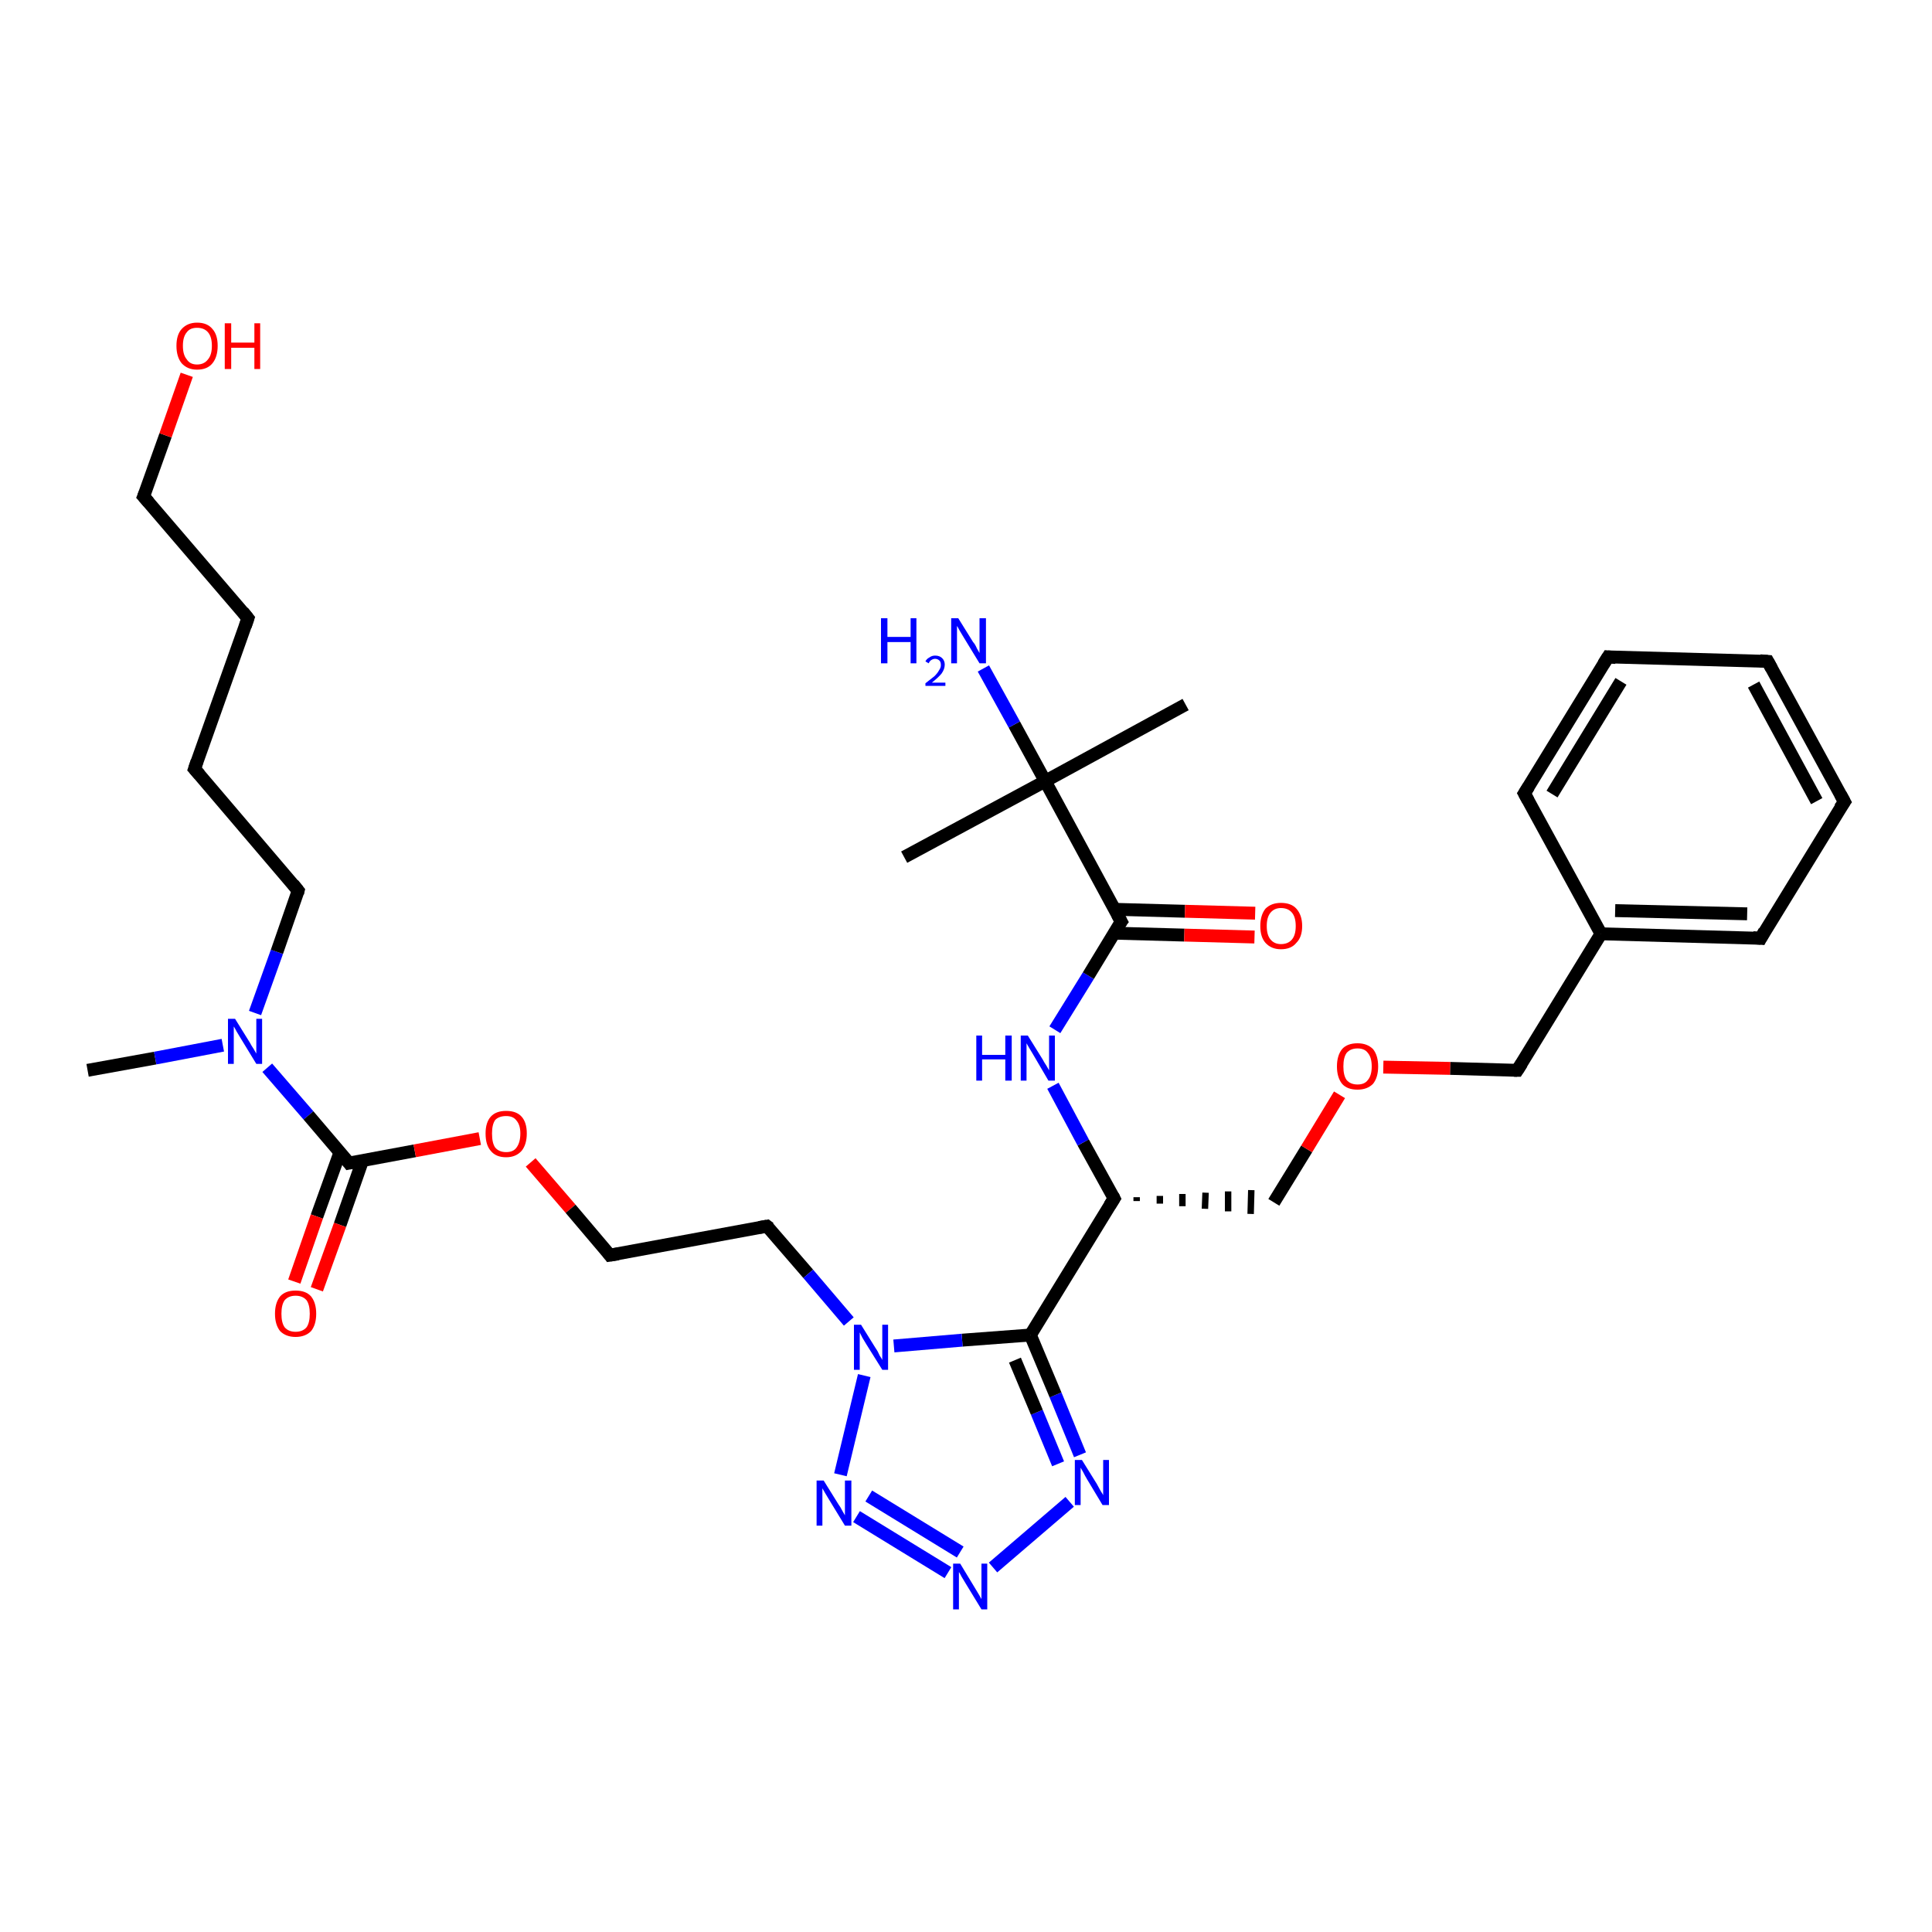 <?xml version='1.0' encoding='iso-8859-1'?>
<svg version='1.1' baseProfile='full'
              xmlns='http://www.w3.org/2000/svg'
                      xmlns:rdkit='http://www.rdkit.org/xml'
                      xmlns:xlink='http://www.w3.org/1999/xlink'
                  xml:space='preserve'
width='300px' height='300px' viewBox='0 0 300 300'>
<!-- END OF HEADER -->
<rect style='opacity:1.0;fill:#FFFFFF;stroke:none' width='300.0' height='300.0' x='0.0' y='0.0'> </rect>
<path class='bond-0 atom-0 atom-1' d='M 13.6,166.2 L 24.1,164.3' style='fill:none;fill-rule:evenodd;stroke:#000000;stroke-width:2.0px;stroke-linecap:butt;stroke-linejoin:miter;stroke-opacity:1' />
<path class='bond-0 atom-0 atom-1' d='M 24.1,164.3 L 34.6,162.3' style='fill:none;fill-rule:evenodd;stroke:#0000FF;stroke-width:2.0px;stroke-linecap:butt;stroke-linejoin:miter;stroke-opacity:1' />
<path class='bond-1 atom-1 atom-2' d='M 39.6,157.3 L 43.0,147.8' style='fill:none;fill-rule:evenodd;stroke:#0000FF;stroke-width:2.0px;stroke-linecap:butt;stroke-linejoin:miter;stroke-opacity:1' />
<path class='bond-1 atom-1 atom-2' d='M 43.0,147.8 L 46.3,138.3' style='fill:none;fill-rule:evenodd;stroke:#000000;stroke-width:2.0px;stroke-linecap:butt;stroke-linejoin:miter;stroke-opacity:1' />
<path class='bond-2 atom-2 atom-3' d='M 46.3,138.3 L 30.2,119.4' style='fill:none;fill-rule:evenodd;stroke:#000000;stroke-width:2.0px;stroke-linecap:butt;stroke-linejoin:miter;stroke-opacity:1' />
<path class='bond-3 atom-3 atom-4' d='M 30.2,119.4 L 38.5,96.0' style='fill:none;fill-rule:evenodd;stroke:#000000;stroke-width:2.0px;stroke-linecap:butt;stroke-linejoin:miter;stroke-opacity:1' />
<path class='bond-4 atom-4 atom-5' d='M 38.5,96.0 L 22.3,77.1' style='fill:none;fill-rule:evenodd;stroke:#000000;stroke-width:2.0px;stroke-linecap:butt;stroke-linejoin:miter;stroke-opacity:1' />
<path class='bond-5 atom-5 atom-6' d='M 22.3,77.1 L 25.7,67.6' style='fill:none;fill-rule:evenodd;stroke:#000000;stroke-width:2.0px;stroke-linecap:butt;stroke-linejoin:miter;stroke-opacity:1' />
<path class='bond-5 atom-5 atom-6' d='M 25.7,67.6 L 29.0,58.2' style='fill:none;fill-rule:evenodd;stroke:#FF0000;stroke-width:2.0px;stroke-linecap:butt;stroke-linejoin:miter;stroke-opacity:1' />
<path class='bond-6 atom-1 atom-7' d='M 41.5,165.8 L 47.9,173.2' style='fill:none;fill-rule:evenodd;stroke:#0000FF;stroke-width:2.0px;stroke-linecap:butt;stroke-linejoin:miter;stroke-opacity:1' />
<path class='bond-6 atom-1 atom-7' d='M 47.9,173.2 L 54.2,180.6' style='fill:none;fill-rule:evenodd;stroke:#000000;stroke-width:2.0px;stroke-linecap:butt;stroke-linejoin:miter;stroke-opacity:1' />
<path class='bond-7 atom-7 atom-8' d='M 52.8,178.9 L 49.2,188.9' style='fill:none;fill-rule:evenodd;stroke:#000000;stroke-width:2.0px;stroke-linecap:butt;stroke-linejoin:miter;stroke-opacity:1' />
<path class='bond-7 atom-7 atom-8' d='M 49.2,188.9 L 45.7,199.0' style='fill:none;fill-rule:evenodd;stroke:#FF0000;stroke-width:2.0px;stroke-linecap:butt;stroke-linejoin:miter;stroke-opacity:1' />
<path class='bond-7 atom-7 atom-8' d='M 56.3,180.2 L 52.8,190.2' style='fill:none;fill-rule:evenodd;stroke:#000000;stroke-width:2.0px;stroke-linecap:butt;stroke-linejoin:miter;stroke-opacity:1' />
<path class='bond-7 atom-7 atom-8' d='M 52.8,190.2 L 49.2,200.2' style='fill:none;fill-rule:evenodd;stroke:#FF0000;stroke-width:2.0px;stroke-linecap:butt;stroke-linejoin:miter;stroke-opacity:1' />
<path class='bond-8 atom-7 atom-9' d='M 54.2,180.6 L 64.4,178.7' style='fill:none;fill-rule:evenodd;stroke:#000000;stroke-width:2.0px;stroke-linecap:butt;stroke-linejoin:miter;stroke-opacity:1' />
<path class='bond-8 atom-7 atom-9' d='M 64.4,178.7 L 74.5,176.8' style='fill:none;fill-rule:evenodd;stroke:#FF0000;stroke-width:2.0px;stroke-linecap:butt;stroke-linejoin:miter;stroke-opacity:1' />
<path class='bond-9 atom-9 atom-10' d='M 82.4,180.5 L 88.6,187.7' style='fill:none;fill-rule:evenodd;stroke:#FF0000;stroke-width:2.0px;stroke-linecap:butt;stroke-linejoin:miter;stroke-opacity:1' />
<path class='bond-9 atom-9 atom-10' d='M 88.6,187.7 L 94.7,194.9' style='fill:none;fill-rule:evenodd;stroke:#000000;stroke-width:2.0px;stroke-linecap:butt;stroke-linejoin:miter;stroke-opacity:1' />
<path class='bond-10 atom-10 atom-11' d='M 94.7,194.9 L 119.1,190.4' style='fill:none;fill-rule:evenodd;stroke:#000000;stroke-width:2.0px;stroke-linecap:butt;stroke-linejoin:miter;stroke-opacity:1' />
<path class='bond-11 atom-11 atom-12' d='M 119.1,190.4 L 125.5,197.8' style='fill:none;fill-rule:evenodd;stroke:#000000;stroke-width:2.0px;stroke-linecap:butt;stroke-linejoin:miter;stroke-opacity:1' />
<path class='bond-11 atom-11 atom-12' d='M 125.5,197.8 L 131.8,205.2' style='fill:none;fill-rule:evenodd;stroke:#0000FF;stroke-width:2.0px;stroke-linecap:butt;stroke-linejoin:miter;stroke-opacity:1' />
<path class='bond-12 atom-12 atom-13' d='M 134.2,213.6 L 130.5,229.0' style='fill:none;fill-rule:evenodd;stroke:#0000FF;stroke-width:2.0px;stroke-linecap:butt;stroke-linejoin:miter;stroke-opacity:1' />
<path class='bond-13 atom-13 atom-14' d='M 133.0,235.5 L 147.2,244.2' style='fill:none;fill-rule:evenodd;stroke:#0000FF;stroke-width:2.0px;stroke-linecap:butt;stroke-linejoin:miter;stroke-opacity:1' />
<path class='bond-13 atom-13 atom-14' d='M 134.9,232.3 L 149.1,241.0' style='fill:none;fill-rule:evenodd;stroke:#0000FF;stroke-width:2.0px;stroke-linecap:butt;stroke-linejoin:miter;stroke-opacity:1' />
<path class='bond-14 atom-14 atom-15' d='M 154.2,243.4 L 166.1,233.2' style='fill:none;fill-rule:evenodd;stroke:#0000FF;stroke-width:2.0px;stroke-linecap:butt;stroke-linejoin:miter;stroke-opacity:1' />
<path class='bond-15 atom-15 atom-16' d='M 167.7,225.9 L 163.9,216.6' style='fill:none;fill-rule:evenodd;stroke:#0000FF;stroke-width:2.0px;stroke-linecap:butt;stroke-linejoin:miter;stroke-opacity:1' />
<path class='bond-15 atom-15 atom-16' d='M 163.9,216.6 L 160.0,207.3' style='fill:none;fill-rule:evenodd;stroke:#000000;stroke-width:2.0px;stroke-linecap:butt;stroke-linejoin:miter;stroke-opacity:1' />
<path class='bond-15 atom-15 atom-16' d='M 164.3,227.3 L 161.0,219.3' style='fill:none;fill-rule:evenodd;stroke:#0000FF;stroke-width:2.0px;stroke-linecap:butt;stroke-linejoin:miter;stroke-opacity:1' />
<path class='bond-15 atom-15 atom-16' d='M 161.0,219.3 L 157.6,211.2' style='fill:none;fill-rule:evenodd;stroke:#000000;stroke-width:2.0px;stroke-linecap:butt;stroke-linejoin:miter;stroke-opacity:1' />
<path class='bond-16 atom-16 atom-17' d='M 160.0,207.3 L 173.0,186.1' style='fill:none;fill-rule:evenodd;stroke:#000000;stroke-width:2.0px;stroke-linecap:butt;stroke-linejoin:miter;stroke-opacity:1' />
<path class='bond-17 atom-17 atom-18' d='M 176.5,186.5 L 176.5,185.9' style='fill:none;fill-rule:evenodd;stroke:#000000;stroke-width:1.0px;stroke-linecap:butt;stroke-linejoin:miter;stroke-opacity:1' />
<path class='bond-17 atom-17 atom-18' d='M 180.1,186.9 L 180.1,185.7' style='fill:none;fill-rule:evenodd;stroke:#000000;stroke-width:1.0px;stroke-linecap:butt;stroke-linejoin:miter;stroke-opacity:1' />
<path class='bond-17 atom-17 atom-18' d='M 183.6,187.3 L 183.6,185.4' style='fill:none;fill-rule:evenodd;stroke:#000000;stroke-width:1.0px;stroke-linecap:butt;stroke-linejoin:miter;stroke-opacity:1' />
<path class='bond-17 atom-17 atom-18' d='M 187.1,187.7 L 187.2,185.2' style='fill:none;fill-rule:evenodd;stroke:#000000;stroke-width:1.0px;stroke-linecap:butt;stroke-linejoin:miter;stroke-opacity:1' />
<path class='bond-17 atom-17 atom-18' d='M 190.7,188.1 L 190.7,185.0' style='fill:none;fill-rule:evenodd;stroke:#000000;stroke-width:1.0px;stroke-linecap:butt;stroke-linejoin:miter;stroke-opacity:1' />
<path class='bond-17 atom-17 atom-18' d='M 194.2,188.5 L 194.3,184.8' style='fill:none;fill-rule:evenodd;stroke:#000000;stroke-width:1.0px;stroke-linecap:butt;stroke-linejoin:miter;stroke-opacity:1' />
<path class='bond-18 atom-18 atom-19' d='M 197.8,186.7 L 202.9,178.4' style='fill:none;fill-rule:evenodd;stroke:#000000;stroke-width:2.0px;stroke-linecap:butt;stroke-linejoin:miter;stroke-opacity:1' />
<path class='bond-18 atom-18 atom-19' d='M 202.9,178.4 L 208.0,170.0' style='fill:none;fill-rule:evenodd;stroke:#FF0000;stroke-width:2.0px;stroke-linecap:butt;stroke-linejoin:miter;stroke-opacity:1' />
<path class='bond-19 atom-19 atom-20' d='M 214.8,165.7 L 225.2,165.9' style='fill:none;fill-rule:evenodd;stroke:#FF0000;stroke-width:2.0px;stroke-linecap:butt;stroke-linejoin:miter;stroke-opacity:1' />
<path class='bond-19 atom-19 atom-20' d='M 225.2,165.9 L 235.6,166.2' style='fill:none;fill-rule:evenodd;stroke:#000000;stroke-width:2.0px;stroke-linecap:butt;stroke-linejoin:miter;stroke-opacity:1' />
<path class='bond-20 atom-20 atom-21' d='M 235.6,166.2 L 248.6,145.0' style='fill:none;fill-rule:evenodd;stroke:#000000;stroke-width:2.0px;stroke-linecap:butt;stroke-linejoin:miter;stroke-opacity:1' />
<path class='bond-21 atom-21 atom-22' d='M 248.6,145.0 L 273.4,145.7' style='fill:none;fill-rule:evenodd;stroke:#000000;stroke-width:2.0px;stroke-linecap:butt;stroke-linejoin:miter;stroke-opacity:1' />
<path class='bond-21 atom-21 atom-22' d='M 250.8,141.4 L 271.3,141.9' style='fill:none;fill-rule:evenodd;stroke:#000000;stroke-width:2.0px;stroke-linecap:butt;stroke-linejoin:miter;stroke-opacity:1' />
<path class='bond-22 atom-22 atom-23' d='M 273.4,145.7 L 286.4,124.5' style='fill:none;fill-rule:evenodd;stroke:#000000;stroke-width:2.0px;stroke-linecap:butt;stroke-linejoin:miter;stroke-opacity:1' />
<path class='bond-23 atom-23 atom-24' d='M 286.4,124.5 L 274.5,102.7' style='fill:none;fill-rule:evenodd;stroke:#000000;stroke-width:2.0px;stroke-linecap:butt;stroke-linejoin:miter;stroke-opacity:1' />
<path class='bond-23 atom-23 atom-24' d='M 282.1,124.4 L 272.3,106.3' style='fill:none;fill-rule:evenodd;stroke:#000000;stroke-width:2.0px;stroke-linecap:butt;stroke-linejoin:miter;stroke-opacity:1' />
<path class='bond-24 atom-24 atom-25' d='M 274.5,102.7 L 249.7,102.0' style='fill:none;fill-rule:evenodd;stroke:#000000;stroke-width:2.0px;stroke-linecap:butt;stroke-linejoin:miter;stroke-opacity:1' />
<path class='bond-25 atom-25 atom-26' d='M 249.7,102.0 L 236.7,123.2' style='fill:none;fill-rule:evenodd;stroke:#000000;stroke-width:2.0px;stroke-linecap:butt;stroke-linejoin:miter;stroke-opacity:1' />
<path class='bond-25 atom-25 atom-26' d='M 251.7,105.8 L 241.0,123.3' style='fill:none;fill-rule:evenodd;stroke:#000000;stroke-width:2.0px;stroke-linecap:butt;stroke-linejoin:miter;stroke-opacity:1' />
<path class='bond-26 atom-17 atom-27' d='M 173.0,186.1 L 168.2,177.4' style='fill:none;fill-rule:evenodd;stroke:#000000;stroke-width:2.0px;stroke-linecap:butt;stroke-linejoin:miter;stroke-opacity:1' />
<path class='bond-26 atom-17 atom-27' d='M 168.2,177.4 L 163.5,168.6' style='fill:none;fill-rule:evenodd;stroke:#0000FF;stroke-width:2.0px;stroke-linecap:butt;stroke-linejoin:miter;stroke-opacity:1' />
<path class='bond-27 atom-27 atom-28' d='M 163.8,159.9 L 169.0,151.5' style='fill:none;fill-rule:evenodd;stroke:#0000FF;stroke-width:2.0px;stroke-linecap:butt;stroke-linejoin:miter;stroke-opacity:1' />
<path class='bond-27 atom-27 atom-28' d='M 169.0,151.5 L 174.1,143.1' style='fill:none;fill-rule:evenodd;stroke:#000000;stroke-width:2.0px;stroke-linecap:butt;stroke-linejoin:miter;stroke-opacity:1' />
<path class='bond-28 atom-28 atom-29' d='M 173.0,144.9 L 183.9,145.2' style='fill:none;fill-rule:evenodd;stroke:#000000;stroke-width:2.0px;stroke-linecap:butt;stroke-linejoin:miter;stroke-opacity:1' />
<path class='bond-28 atom-28 atom-29' d='M 183.9,145.2 L 194.8,145.5' style='fill:none;fill-rule:evenodd;stroke:#FF0000;stroke-width:2.0px;stroke-linecap:butt;stroke-linejoin:miter;stroke-opacity:1' />
<path class='bond-28 atom-28 atom-29' d='M 173.1,141.2 L 184.0,141.5' style='fill:none;fill-rule:evenodd;stroke:#000000;stroke-width:2.0px;stroke-linecap:butt;stroke-linejoin:miter;stroke-opacity:1' />
<path class='bond-28 atom-28 atom-29' d='M 184.0,141.5 L 194.9,141.8' style='fill:none;fill-rule:evenodd;stroke:#FF0000;stroke-width:2.0px;stroke-linecap:butt;stroke-linejoin:miter;stroke-opacity:1' />
<path class='bond-29 atom-28 atom-30' d='M 174.1,143.1 L 162.3,121.3' style='fill:none;fill-rule:evenodd;stroke:#000000;stroke-width:2.0px;stroke-linecap:butt;stroke-linejoin:miter;stroke-opacity:1' />
<path class='bond-30 atom-30 atom-31' d='M 162.3,121.3 L 140.4,133.1' style='fill:none;fill-rule:evenodd;stroke:#000000;stroke-width:2.0px;stroke-linecap:butt;stroke-linejoin:miter;stroke-opacity:1' />
<path class='bond-31 atom-30 atom-32' d='M 162.3,121.3 L 184.1,109.4' style='fill:none;fill-rule:evenodd;stroke:#000000;stroke-width:2.0px;stroke-linecap:butt;stroke-linejoin:miter;stroke-opacity:1' />
<path class='bond-32 atom-30 atom-33' d='M 162.3,121.3 L 157.5,112.5' style='fill:none;fill-rule:evenodd;stroke:#000000;stroke-width:2.0px;stroke-linecap:butt;stroke-linejoin:miter;stroke-opacity:1' />
<path class='bond-32 atom-30 atom-33' d='M 157.5,112.5 L 152.7,103.8' style='fill:none;fill-rule:evenodd;stroke:#0000FF;stroke-width:2.0px;stroke-linecap:butt;stroke-linejoin:miter;stroke-opacity:1' />
<path class='bond-33 atom-16 atom-12' d='M 160.0,207.3 L 149.4,208.1' style='fill:none;fill-rule:evenodd;stroke:#000000;stroke-width:2.0px;stroke-linecap:butt;stroke-linejoin:miter;stroke-opacity:1' />
<path class='bond-33 atom-16 atom-12' d='M 149.4,208.1 L 138.8,209.0' style='fill:none;fill-rule:evenodd;stroke:#0000FF;stroke-width:2.0px;stroke-linecap:butt;stroke-linejoin:miter;stroke-opacity:1' />
<path class='bond-34 atom-26 atom-21' d='M 236.7,123.2 L 248.6,145.0' style='fill:none;fill-rule:evenodd;stroke:#000000;stroke-width:2.0px;stroke-linecap:butt;stroke-linejoin:miter;stroke-opacity:1' />
<path d='M 46.2,138.7 L 46.3,138.3 L 45.5,137.3' style='fill:none;stroke:#000000;stroke-width:2.0px;stroke-linecap:butt;stroke-linejoin:miter;stroke-opacity:1;' />
<path d='M 31.0,120.3 L 30.2,119.4 L 30.6,118.2' style='fill:none;stroke:#000000;stroke-width:2.0px;stroke-linecap:butt;stroke-linejoin:miter;stroke-opacity:1;' />
<path d='M 38.1,97.2 L 38.5,96.0 L 37.7,95.0' style='fill:none;stroke:#000000;stroke-width:2.0px;stroke-linecap:butt;stroke-linejoin:miter;stroke-opacity:1;' />
<path d='M 23.1,78.0 L 22.3,77.1 L 22.5,76.6' style='fill:none;stroke:#000000;stroke-width:2.0px;stroke-linecap:butt;stroke-linejoin:miter;stroke-opacity:1;' />
<path d='M 53.9,180.2 L 54.2,180.6 L 54.7,180.5' style='fill:none;stroke:#000000;stroke-width:2.0px;stroke-linecap:butt;stroke-linejoin:miter;stroke-opacity:1;' />
<path d='M 94.4,194.5 L 94.7,194.9 L 96.0,194.7' style='fill:none;stroke:#000000;stroke-width:2.0px;stroke-linecap:butt;stroke-linejoin:miter;stroke-opacity:1;' />
<path d='M 117.9,190.6 L 119.1,190.4 L 119.5,190.7' style='fill:none;stroke:#000000;stroke-width:2.0px;stroke-linecap:butt;stroke-linejoin:miter;stroke-opacity:1;' />
<path d='M 172.3,187.2 L 173.0,186.1 L 172.8,185.7' style='fill:none;stroke:#000000;stroke-width:2.0px;stroke-linecap:butt;stroke-linejoin:miter;stroke-opacity:1;' />
<path d='M 235.1,166.2 L 235.6,166.2 L 236.3,165.1' style='fill:none;stroke:#000000;stroke-width:2.0px;stroke-linecap:butt;stroke-linejoin:miter;stroke-opacity:1;' />
<path d='M 272.2,145.6 L 273.4,145.7 L 274.0,144.6' style='fill:none;stroke:#000000;stroke-width:2.0px;stroke-linecap:butt;stroke-linejoin:miter;stroke-opacity:1;' />
<path d='M 285.7,125.5 L 286.4,124.5 L 285.8,123.4' style='fill:none;stroke:#000000;stroke-width:2.0px;stroke-linecap:butt;stroke-linejoin:miter;stroke-opacity:1;' />
<path d='M 275.1,103.8 L 274.5,102.7 L 273.3,102.6' style='fill:none;stroke:#000000;stroke-width:2.0px;stroke-linecap:butt;stroke-linejoin:miter;stroke-opacity:1;' />
<path d='M 250.9,102.1 L 249.7,102.0 L 249.0,103.1' style='fill:none;stroke:#000000;stroke-width:2.0px;stroke-linecap:butt;stroke-linejoin:miter;stroke-opacity:1;' />
<path d='M 237.4,122.1 L 236.7,123.2 L 237.3,124.3' style='fill:none;stroke:#000000;stroke-width:2.0px;stroke-linecap:butt;stroke-linejoin:miter;stroke-opacity:1;' />
<path d='M 173.8,143.5 L 174.1,143.1 L 173.5,142.0' style='fill:none;stroke:#000000;stroke-width:2.0px;stroke-linecap:butt;stroke-linejoin:miter;stroke-opacity:1;' />
<path class='atom-1' d='M 36.5 158.2
L 38.8 161.9
Q 39.0 162.3, 39.4 162.9
Q 39.8 163.6, 39.8 163.6
L 39.8 158.2
L 40.7 158.2
L 40.7 165.2
L 39.8 165.2
L 37.3 161.1
Q 37.0 160.6, 36.7 160.1
Q 36.4 159.5, 36.3 159.4
L 36.3 165.2
L 35.4 165.2
L 35.4 158.2
L 36.5 158.2
' fill='#0000FF'/>
<path class='atom-6' d='M 27.4 53.7
Q 27.4 52.0, 28.2 51.1
Q 29.1 50.1, 30.6 50.1
Q 32.2 50.1, 33.0 51.1
Q 33.8 52.0, 33.8 53.7
Q 33.8 55.4, 33.0 56.4
Q 32.2 57.4, 30.6 57.4
Q 29.1 57.4, 28.2 56.4
Q 27.4 55.4, 27.4 53.7
M 30.6 56.6
Q 31.7 56.6, 32.3 55.8
Q 32.9 55.1, 32.9 53.7
Q 32.9 52.3, 32.3 51.6
Q 31.7 50.9, 30.6 50.9
Q 29.5 50.9, 29.0 51.6
Q 28.4 52.3, 28.4 53.7
Q 28.4 55.1, 29.0 55.8
Q 29.5 56.6, 30.6 56.6
' fill='#FF0000'/>
<path class='atom-6' d='M 34.9 50.2
L 35.9 50.2
L 35.9 53.2
L 39.5 53.2
L 39.5 50.2
L 40.4 50.2
L 40.4 57.3
L 39.5 57.3
L 39.5 54.0
L 35.9 54.0
L 35.9 57.3
L 34.9 57.3
L 34.9 50.2
' fill='#FF0000'/>
<path class='atom-8' d='M 42.7 204.0
Q 42.7 202.3, 43.5 201.3
Q 44.3 200.4, 45.9 200.4
Q 47.5 200.4, 48.3 201.3
Q 49.1 202.3, 49.1 204.0
Q 49.1 205.7, 48.3 206.7
Q 47.4 207.6, 45.9 207.6
Q 44.4 207.6, 43.5 206.7
Q 42.7 205.7, 42.7 204.0
M 45.9 206.8
Q 47.0 206.8, 47.6 206.1
Q 48.1 205.4, 48.1 204.0
Q 48.1 202.6, 47.6 201.9
Q 47.0 201.2, 45.9 201.2
Q 44.8 201.2, 44.2 201.9
Q 43.7 202.6, 43.7 204.0
Q 43.7 205.4, 44.2 206.1
Q 44.8 206.8, 45.9 206.8
' fill='#FF0000'/>
<path class='atom-9' d='M 75.4 176.0
Q 75.4 174.3, 76.2 173.4
Q 77.0 172.5, 78.6 172.5
Q 80.2 172.5, 81.0 173.4
Q 81.8 174.3, 81.8 176.0
Q 81.8 177.7, 81.0 178.7
Q 80.1 179.7, 78.6 179.7
Q 77.0 179.7, 76.2 178.7
Q 75.4 177.8, 75.4 176.0
M 78.6 178.9
Q 79.7 178.9, 80.2 178.2
Q 80.8 177.4, 80.8 176.0
Q 80.8 174.7, 80.2 174.0
Q 79.7 173.3, 78.6 173.3
Q 77.5 173.3, 76.9 173.9
Q 76.4 174.6, 76.4 176.0
Q 76.4 177.5, 76.9 178.2
Q 77.5 178.9, 78.6 178.9
' fill='#FF0000'/>
<path class='atom-12' d='M 133.7 205.7
L 136.0 209.4
Q 136.3 209.8, 136.6 210.5
Q 137.0 211.1, 137.0 211.2
L 137.0 205.7
L 137.9 205.7
L 137.9 212.7
L 137.0 212.7
L 134.5 208.7
Q 134.2 208.2, 133.9 207.7
Q 133.6 207.1, 133.5 206.9
L 133.5 212.7
L 132.6 212.7
L 132.6 205.7
L 133.7 205.7
' fill='#0000FF'/>
<path class='atom-13' d='M 127.9 229.9
L 130.2 233.6
Q 130.5 234.0, 130.8 234.6
Q 131.2 235.3, 131.2 235.3
L 131.2 229.9
L 132.2 229.9
L 132.2 236.9
L 131.2 236.9
L 128.7 232.8
Q 128.4 232.3, 128.1 231.8
Q 127.8 231.3, 127.7 231.1
L 127.7 236.9
L 126.8 236.9
L 126.8 229.9
L 127.9 229.9
' fill='#0000FF'/>
<path class='atom-14' d='M 149.1 242.8
L 151.4 246.6
Q 151.6 246.9, 152.0 247.6
Q 152.4 248.3, 152.4 248.3
L 152.4 242.8
L 153.3 242.8
L 153.3 249.9
L 152.4 249.9
L 149.9 245.8
Q 149.6 245.3, 149.3 244.8
Q 149.0 244.2, 148.9 244.1
L 148.9 249.9
L 148.0 249.9
L 148.0 242.8
L 149.1 242.8
' fill='#0000FF'/>
<path class='atom-15' d='M 168.0 226.7
L 170.3 230.4
Q 170.5 230.8, 170.9 231.5
Q 171.3 232.1, 171.3 232.2
L 171.3 226.7
L 172.2 226.7
L 172.2 233.7
L 171.2 233.7
L 168.8 229.7
Q 168.5 229.2, 168.2 228.6
Q 167.9 228.1, 167.8 227.9
L 167.8 233.7
L 166.9 233.7
L 166.9 226.7
L 168.0 226.7
' fill='#0000FF'/>
<path class='atom-19' d='M 207.6 165.6
Q 207.6 163.9, 208.4 162.9
Q 209.2 162.0, 210.8 162.0
Q 212.3 162.0, 213.2 162.9
Q 214.0 163.9, 214.0 165.6
Q 214.0 167.3, 213.2 168.3
Q 212.3 169.2, 210.8 169.2
Q 209.2 169.2, 208.4 168.3
Q 207.6 167.3, 207.6 165.6
M 210.8 168.4
Q 211.9 168.4, 212.4 167.7
Q 213.0 167.0, 213.0 165.6
Q 213.0 164.2, 212.4 163.5
Q 211.9 162.8, 210.8 162.8
Q 209.7 162.8, 209.1 163.5
Q 208.6 164.2, 208.6 165.6
Q 208.6 167.0, 209.1 167.7
Q 209.7 168.4, 210.8 168.4
' fill='#FF0000'/>
<path class='atom-27' d='M 151.6 160.8
L 152.5 160.8
L 152.5 163.8
L 156.1 163.8
L 156.1 160.8
L 157.1 160.8
L 157.1 167.8
L 156.1 167.8
L 156.1 164.5
L 152.5 164.5
L 152.5 167.8
L 151.6 167.8
L 151.6 160.8
' fill='#0000FF'/>
<path class='atom-27' d='M 159.6 160.8
L 161.9 164.5
Q 162.1 164.9, 162.5 165.5
Q 162.9 166.2, 162.9 166.2
L 162.9 160.8
L 163.8 160.8
L 163.8 167.8
L 162.8 167.8
L 160.4 163.7
Q 160.1 163.2, 159.8 162.7
Q 159.5 162.2, 159.4 162.0
L 159.4 167.8
L 158.5 167.8
L 158.5 160.8
L 159.6 160.8
' fill='#0000FF'/>
<path class='atom-29' d='M 195.7 143.8
Q 195.7 142.1, 196.5 141.1
Q 197.4 140.2, 198.9 140.2
Q 200.5 140.2, 201.3 141.1
Q 202.2 142.1, 202.2 143.8
Q 202.2 145.5, 201.3 146.4
Q 200.5 147.4, 198.9 147.4
Q 197.4 147.4, 196.5 146.4
Q 195.7 145.5, 195.7 143.8
M 198.9 146.6
Q 200.0 146.6, 200.6 145.9
Q 201.2 145.2, 201.2 143.8
Q 201.2 142.4, 200.6 141.7
Q 200.0 141.0, 198.9 141.0
Q 197.9 141.0, 197.3 141.7
Q 196.7 142.4, 196.7 143.8
Q 196.7 145.2, 197.3 145.9
Q 197.9 146.6, 198.9 146.6
' fill='#FF0000'/>
<path class='atom-33' d='M 136.8 96.0
L 137.8 96.0
L 137.8 98.9
L 141.4 98.9
L 141.4 96.0
L 142.3 96.0
L 142.3 103.0
L 141.4 103.0
L 141.4 99.7
L 137.8 99.7
L 137.8 103.0
L 136.8 103.0
L 136.8 96.0
' fill='#0000FF'/>
<path class='atom-33' d='M 143.7 102.7
Q 143.9 102.3, 144.3 102.1
Q 144.7 101.8, 145.2 101.8
Q 145.9 101.8, 146.3 102.2
Q 146.7 102.6, 146.7 103.2
Q 146.7 103.9, 146.2 104.6
Q 145.7 105.2, 144.7 106.0
L 146.8 106.0
L 146.8 106.5
L 143.7 106.5
L 143.7 106.1
Q 144.6 105.4, 145.1 105.0
Q 145.6 104.5, 145.8 104.1
Q 146.1 103.7, 146.1 103.3
Q 146.1 102.8, 145.9 102.6
Q 145.6 102.3, 145.2 102.3
Q 144.9 102.3, 144.6 102.5
Q 144.4 102.6, 144.2 103.0
L 143.7 102.7
' fill='#0000FF'/>
<path class='atom-33' d='M 148.8 96.0
L 151.1 99.7
Q 151.4 100.0, 151.7 100.7
Q 152.1 101.4, 152.1 101.4
L 152.1 96.0
L 153.1 96.0
L 153.1 103.0
L 152.1 103.0
L 149.6 98.9
Q 149.3 98.4, 149.0 97.9
Q 148.7 97.3, 148.6 97.2
L 148.6 103.0
L 147.7 103.0
L 147.7 96.0
L 148.8 96.0
' fill='#0000FF'/>
</svg>
